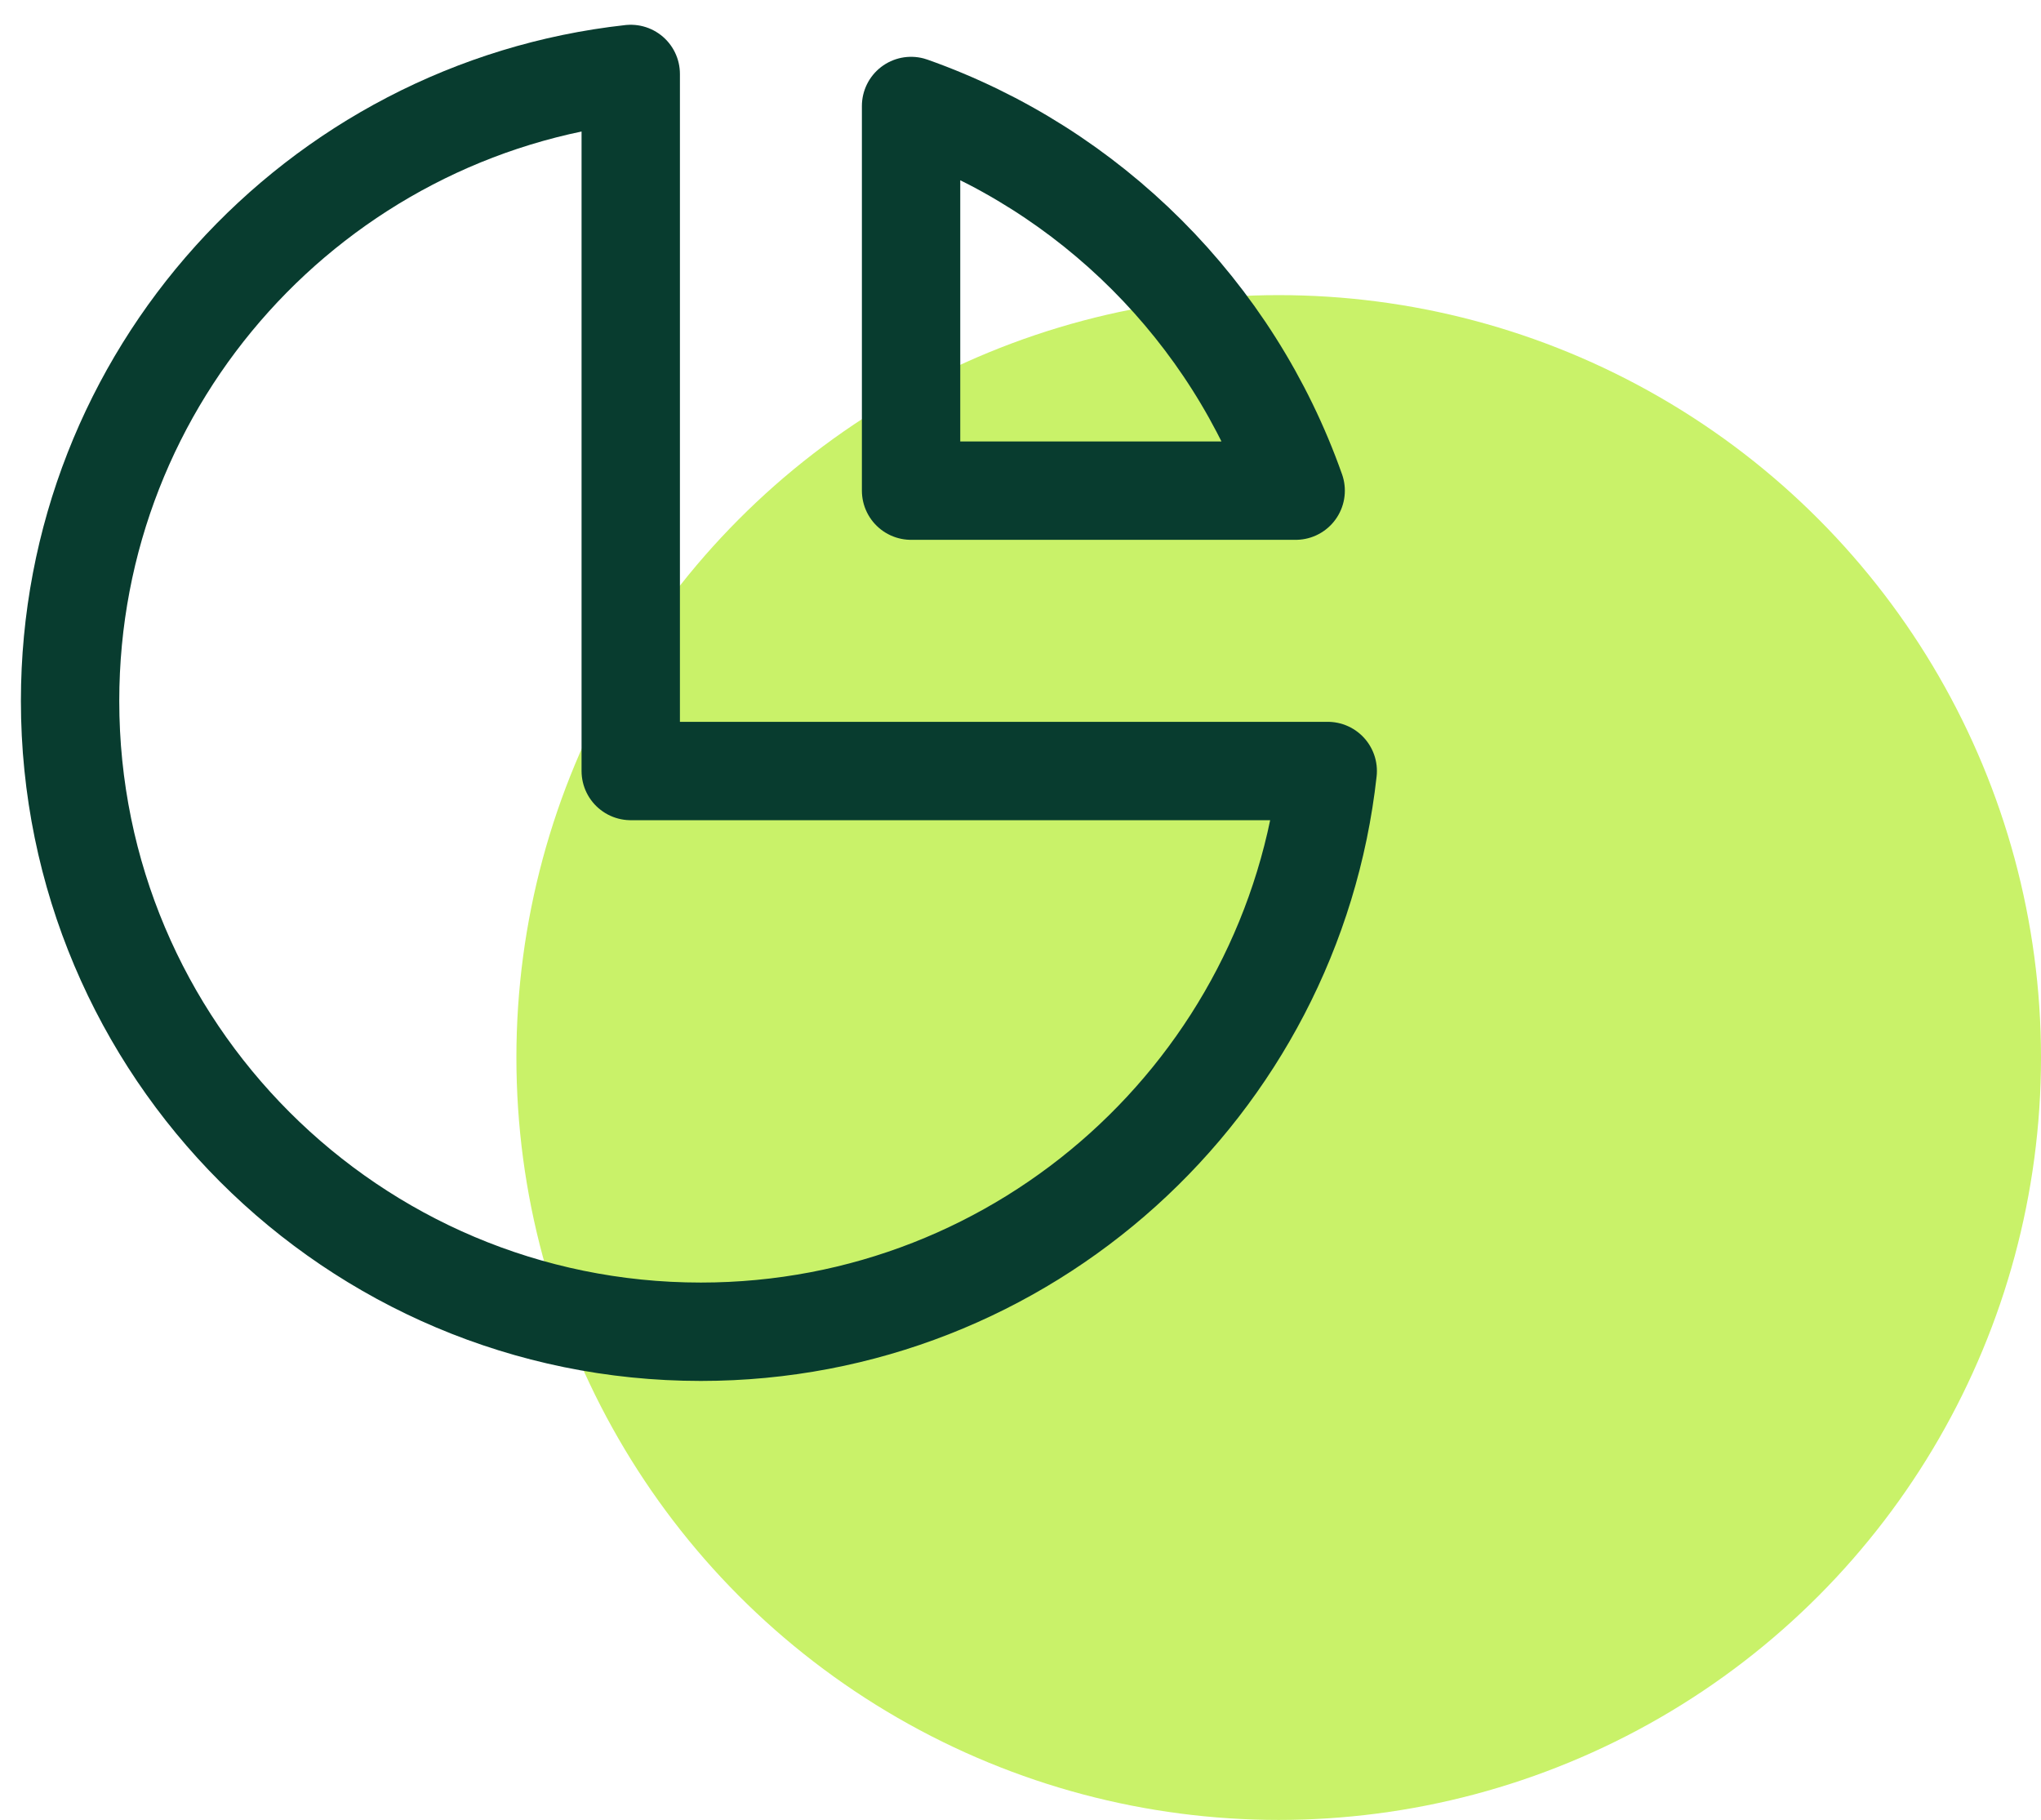 <svg width="83" height="74" viewBox="0 0 83 74" fill="none" xmlns="http://www.w3.org/2000/svg">
<circle cx="52" cy="43" r="31" fill="#C9F269"/>
<path d="M25.65 3.007C12.825 4.425 2.85 15.297 2.85 28.5C2.85 42.666 14.334 54.15 28.5 54.15C41.703 54.15 52.576 44.175 53.994 31.35H25.65V3.007Z" stroke="#083C2F" stroke-width="4" stroke-linecap="round" stroke-linejoin="round"/>
<path d="M52.69 19.95H37.05V4.31C44.338 6.886 50.114 12.662 52.69 19.95Z" stroke="#083C2F" stroke-width="4" stroke-linecap="round" stroke-linejoin="round"/>
</svg>
